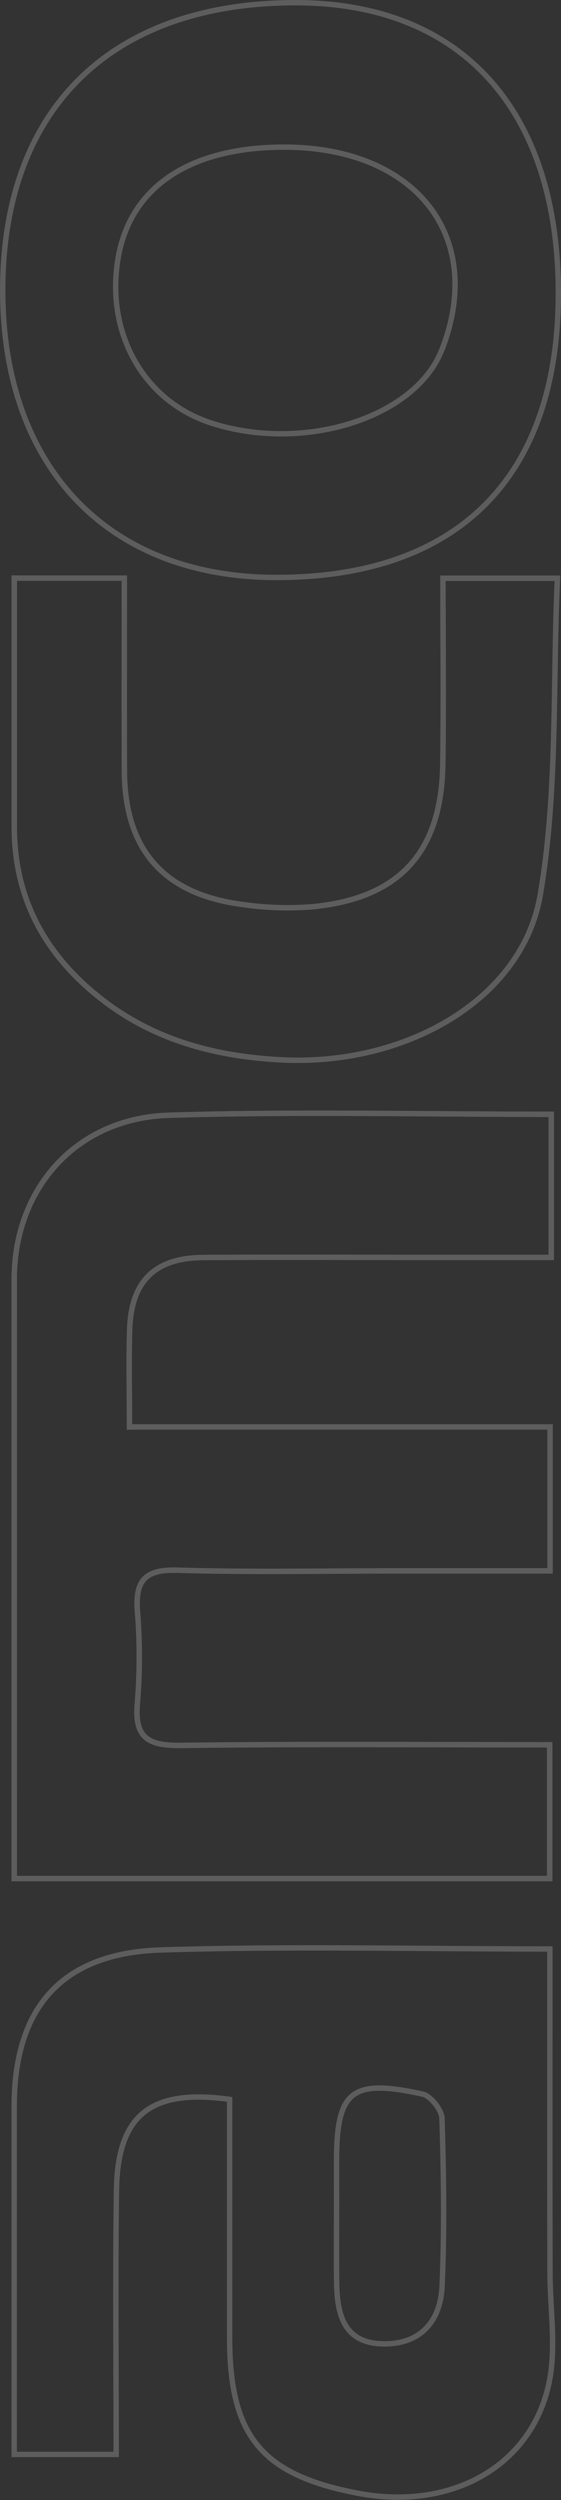 <svg xmlns="http://www.w3.org/2000/svg" width="103.977" height="462.796" viewBox="0 0 103.977 462.796">
  <rect x="0" y="0" width="103.977" height="462.796" fill="#333333" stroke="none"/>
  <g id="Group_7" data-name="Group 7" transform="translate(-260.018 -124.755) rotate(-90)" opacity="0.206">
    <path id="Path_1" data-name="Path 1" d="M-337.214,362.076c0-24.2.539-47.567-.179-70.9-.528-17.121-13.541-28.633-30.344-28.637q-51.014-.013-102.027,0h-8.929v99.247h24.766c0-23.206.17-45.784-.115-68.355-.075-5.888,1.283-8.651,7.729-8.071a104.812,104.812,0,0,0,17.118.016c5.725-.426,7.76,1.444,7.587,7.394-.4,13.748-.125,27.515-.124,41.275,0,9.245,0,18.489,0,27.809h26.641V283.9c6.7,0,12.384-.147,18.055.033,8.94.284,13.253,4.706,13.311,13.617.082,12.72.022,25.441.022,38.163v26.361Z" transform="translate(6.188 0.115)" fill="none" stroke="#fff" stroke-width="1"/>
    <path id="Path_2" data-name="Path 2" d="M-246.15,262.55H-292.2c-13.451,0-23.939,5.9-32.012,16.344-7.574,9.8-10.534,21.212-11.121,33.377-1.1,22.765,11.112,44.442,30.551,47.764,19.126,3.269,38.977,2.29,58.61,3.18V342c-11.736,0-23.08.132-34.42-.031-16.357-.236-24.917-8.085-26.409-24.392a58.122,58.122,0,0,1,.505-13.172c1.986-14.322,10.258-21.4,24.7-21.45,11.843-.038,23.685-.008,35.651-.008Z" transform="translate(14.375 0.116)" fill="none" stroke="#fff" stroke-width="1"/>
    <path id="Path_3" data-name="Path 3" d="M-337.214,362.076H-363.7V335.715c0-12.722.06-25.442-.022-38.163-.058-8.911-4.371-13.333-13.311-13.617-5.671-.18-11.352-.033-18.055-.033v77.952h-26.641c0-9.32,0-18.564,0-27.809,0-13.76-.278-27.527.124-41.275.173-5.949-1.862-7.82-7.587-7.394a104.812,104.812,0,0,1-17.118-.016c-6.445-.579-7.8,2.183-7.729,8.071.285,22.572.115,45.149.115,68.355h-24.766V262.541h8.929q51.014,0,102.027,0c16.8,0,29.817,11.515,30.344,28.637C-336.675,314.509-337.214,337.877-337.214,362.076Z" transform="translate(6.188 0.115)" fill="none" stroke="#fff" stroke-width="1"/>
    <path id="Path_4" data-name="Path 4" d="M-485.536,361.821c-20.629,0-40.315-.032-60,.02-5.7.015-11.445.837-17.076.306-17.249-1.628-27.29-17.215-23.644-36.086,3.42-17.7,10.618-23.6,28.774-23.6,14.745,0,29.491,0,44.11,0,2.013-14.7-2.912-20.771-16.85-20.97-16.079-.229-32.163-.053-48.881-.053v-18.9h21.677q21.418,0,42.838,0c18.166.012,28.3,8.8,28.872,27.177C-484.977,313.306-485.536,336.933-485.536,361.821ZM-532.6,322.285c-4.916,0-9.832-.054-14.746.015-5.892.081-11.195,1.348-11.289,8.673-.089,6.941,4.272,10.589,10.691,10.868,10.328.45,20.695.3,31.032-.018,1.594-.049,4.182-2.085,4.513-3.6,2.9-13.194.628-15.943-12.44-15.945Q-528.717,322.283-532.6,322.285Z" transform="translate(0 0.115)" fill="none" stroke="#fff" stroke-width="1"/>
    <path id="Path_5" data-name="Path 5" d="M-144.462,314.9c-.029,30.682-19.889,48.612-53.829,48.6-33.983-.016-52.623-18.59-52.564-52.377.055-31.214,20.563-50.675,53.326-50.6C-164.031,260.594-144.429,280.683-144.462,314.9Zm-26.735-2.568c-.112-17.347-7.5-28.239-20.648-30.44-13.8-2.31-26.31,4.752-30.379,17.143-5.388,16.41.344,36.388,12.141,42.266a23.9,23.9,0,0,0,2.864,1.167C-186.807,349.507-171.041,336.314-171.2,312.331Z" transform="translate(19.206 0)" fill="none" stroke="#fff" stroke-width="1"/>
    <path id="Path_6" data-name="Path 6" d="M-246.15,262.55v20.4c-11.966,0-23.808-.031-35.651.008-14.438.047-22.71,7.128-24.7,21.45A58.122,58.122,0,0,0-307,317.579c1.493,16.307,10.052,24.157,26.409,24.392,11.34.163,22.684.031,34.42.031v21.213c-19.633-.89-39.484.089-58.61-3.18-19.44-3.322-31.65-25-30.551-47.764.587-12.164,3.547-23.575,11.121-33.377,8.073-10.447,18.561-16.344,32.012-16.344Z" transform="translate(14.375 0.116)" fill="none" stroke="#fff" stroke-width="1"/>
  </g>
</svg>
